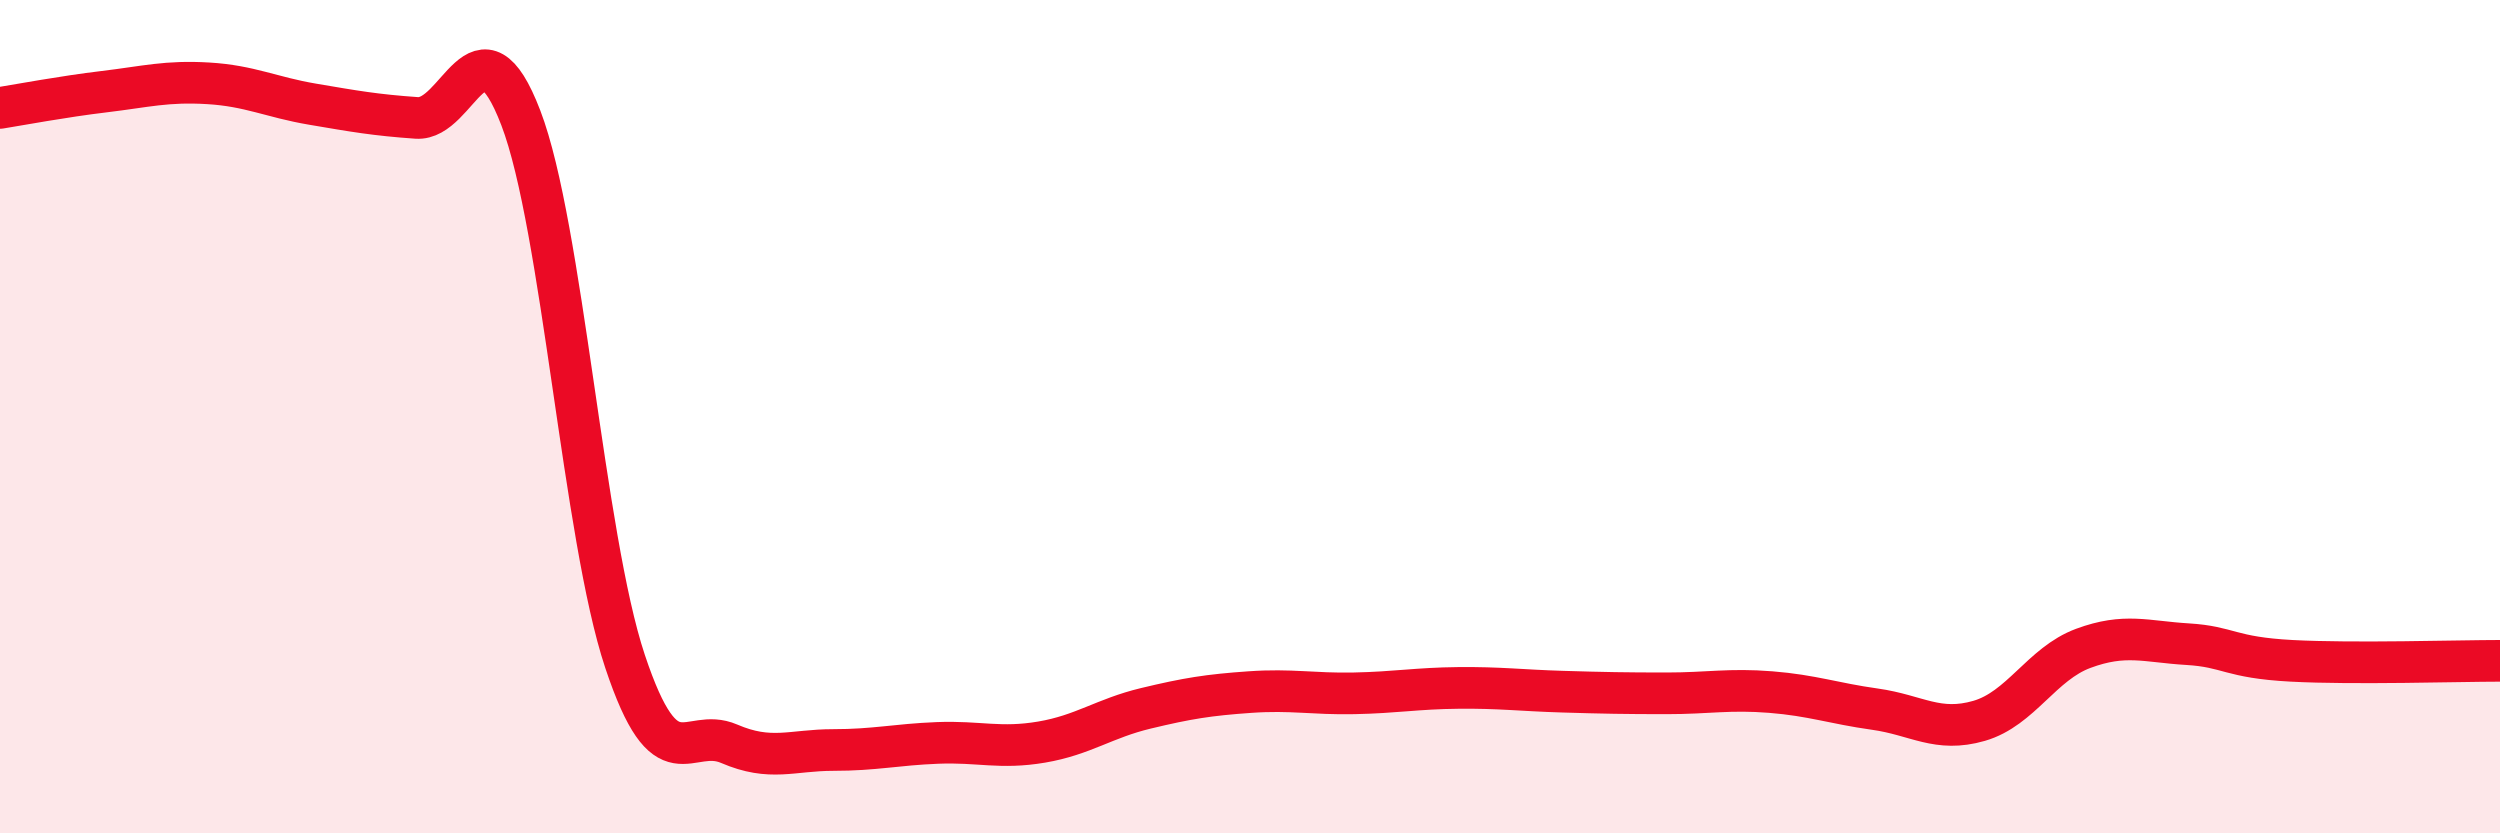 
    <svg width="60" height="20" viewBox="0 0 60 20" xmlns="http://www.w3.org/2000/svg">
      <path
        d="M 0,2.59 C 0.5,2.51 1.5,2.32 2.5,2.2 C 3.5,2.08 4,1.94 5,2 C 6,2.06 6.5,2.33 7.5,2.5 C 8.5,2.67 9,2.76 10,2.83 C 11,2.9 11.5,0.22 12.5,2.83 C 13.5,5.44 14,12.87 15,15.87 C 16,18.87 16.5,17.42 17.5,17.85 C 18.5,18.28 19,18 20,18 C 21,18 21.5,17.87 22.5,17.83 C 23.5,17.79 24,17.98 25,17.81 C 26,17.64 26.5,17.24 27.5,17 C 28.5,16.76 29,16.68 30,16.61 C 31,16.54 31.5,16.66 32.5,16.64 C 33.5,16.62 34,16.52 35,16.51 C 36,16.5 36.5,16.57 37.5,16.6 C 38.5,16.63 39,16.64 40,16.64 C 41,16.64 41.5,16.53 42.5,16.61 C 43.5,16.69 44,16.88 45,17.02 C 46,17.16 46.5,17.59 47.5,17.3 C 48.5,17.01 49,15.93 50,15.56 C 51,15.19 51.5,15.4 52.5,15.46 C 53.5,15.52 53.5,15.78 55,15.86 C 56.5,15.94 59,15.86 60,15.86L60 20L0 20Z"
        fill="#EB0A25"
        opacity="0.1"
        stroke-linecap="round"
        stroke-linejoin="round"
      />
      <path
        d="M 0,2.59 C 0.5,2.51 1.5,2.32 2.5,2.2 C 3.5,2.08 4,1.94 5,2 C 6,2.06 6.5,2.33 7.5,2.5 C 8.5,2.67 9,2.76 10,2.83 C 11,2.9 11.5,0.22 12.5,2.83 C 13.5,5.44 14,12.87 15,15.87 C 16,18.87 16.5,17.42 17.5,17.85 C 18.5,18.28 19,18 20,18 C 21,18 21.5,17.87 22.5,17.83 C 23.5,17.79 24,17.98 25,17.81 C 26,17.64 26.5,17.24 27.5,17 C 28.5,16.76 29,16.68 30,16.61 C 31,16.54 31.5,16.66 32.5,16.64 C 33.5,16.62 34,16.52 35,16.51 C 36,16.5 36.5,16.57 37.5,16.6 C 38.5,16.63 39,16.64 40,16.64 C 41,16.64 41.5,16.53 42.5,16.61 C 43.5,16.69 44,16.88 45,17.02 C 46,17.16 46.5,17.59 47.5,17.3 C 48.5,17.01 49,15.93 50,15.56 C 51,15.19 51.5,15.4 52.5,15.46 C 53.5,15.52 53.5,15.78 55,15.86 C 56.5,15.94 59,15.86 60,15.86"
        stroke="#EB0A25"
        stroke-width="1"
        fill="none"
        stroke-linecap="round"
        stroke-linejoin="round"
      />
    </svg>
  